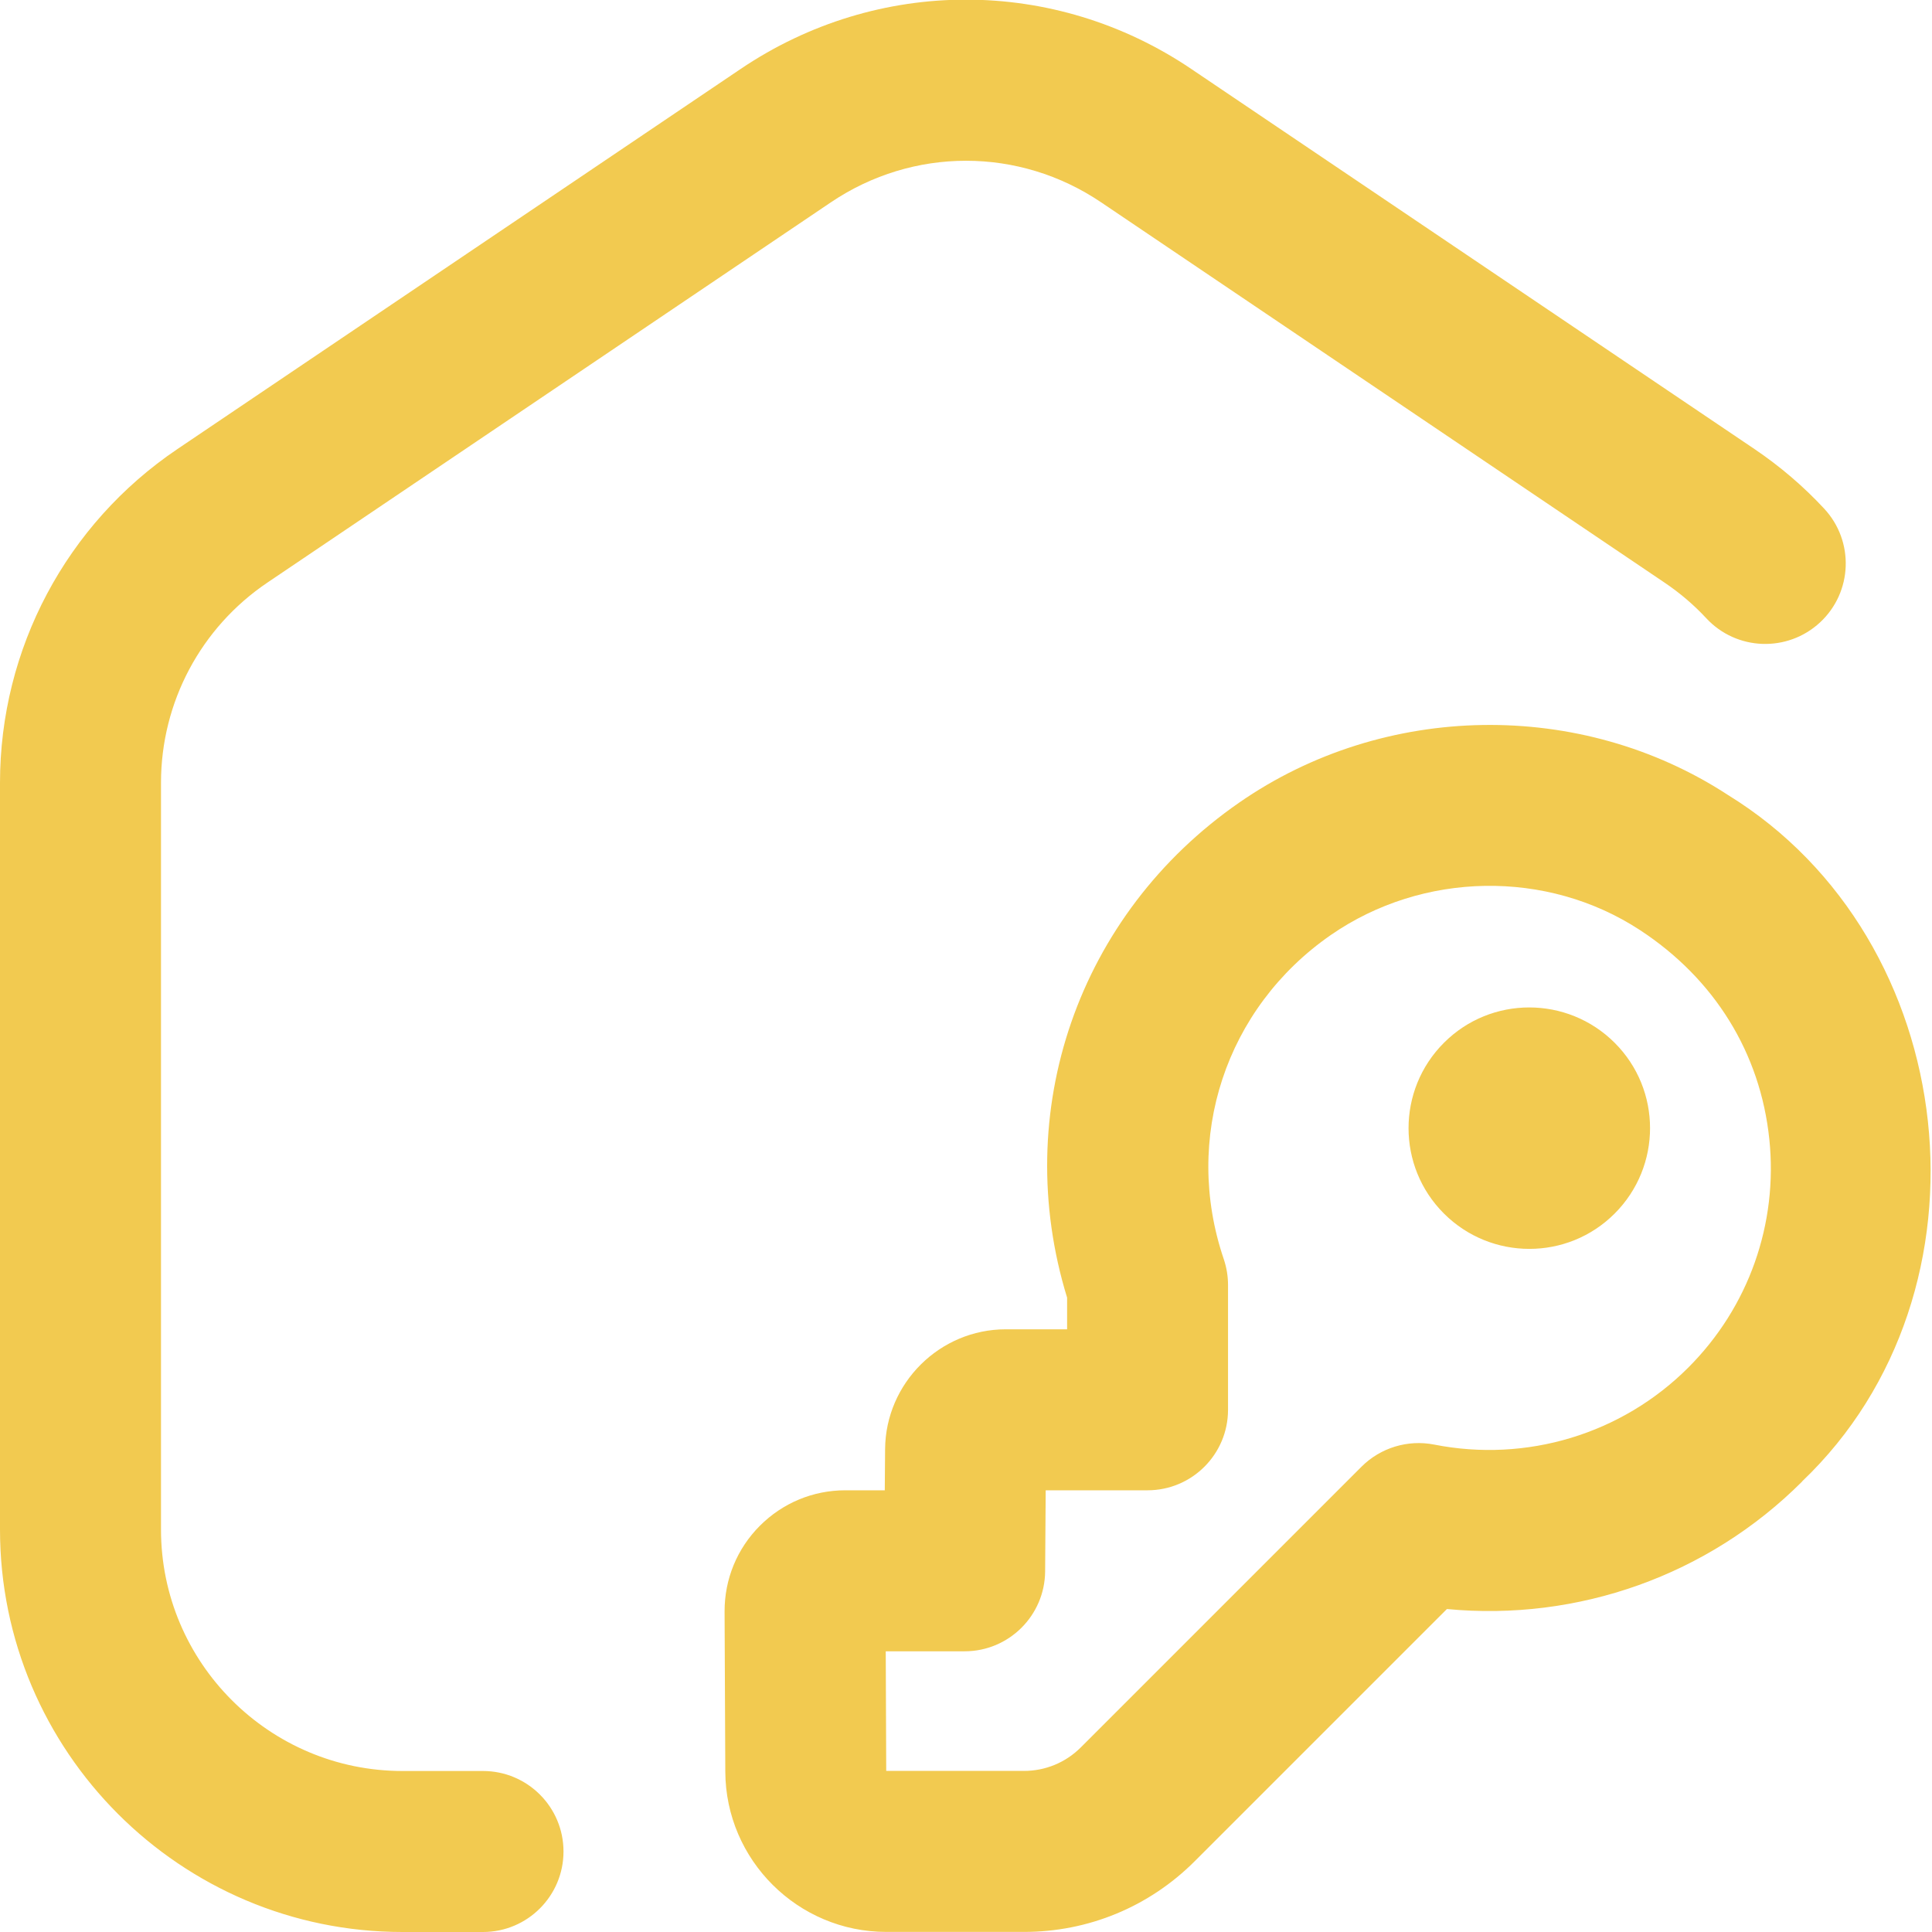 <svg width="24" height="24" viewBox="0 0 24 24" fill="none" xmlns="http://www.w3.org/2000/svg">
<g clip-path="url(#clip0_108_132)">
<path d="M7 23C7 23.552 6.552 24 6 24H5C2.243 24 0 21.757 0 19V9.724C0 8.059 0.824 6.51 2.203 5.579L9.203 0.855C10.902 -0.291 13.098 -0.291 14.796 0.855L21.796 5.579C22.111 5.792 22.403 6.041 22.661 6.319C23.037 6.724 23.014 7.356 22.609 7.732C22.204 8.107 21.572 8.085 21.196 7.68C21.041 7.513 20.867 7.365 20.677 7.237L13.678 2.513C12.659 1.825 11.342 1.825 10.322 2.513L3.322 7.237C2.494 7.796 2 8.725 2 9.724V19C2 20.654 3.346 22 5 22H6C6.552 22 7 22.448 7 23ZM17.937 12.954C17.351 13.54 17.351 14.49 17.937 15.075C18.523 15.66 19.473 15.661 20.058 15.075C20.644 14.489 20.644 13.539 20.058 12.954C19.472 12.369 18.522 12.368 17.937 12.954ZM22.387 18.404C21.219 19.572 19.601 20.143 17.974 19.988L14.841 23.121C14.275 23.687 13.521 23.999 12.72 23.999H11.01C9.911 23.999 9.014 23.106 9.01 22.008L9.001 20.02C9 19.617 9.155 19.239 9.439 18.954C9.723 18.67 10.1 18.513 10.501 18.513H10.991L10.995 18.002C11.001 17.181 11.674 16.513 12.495 16.513H13.256V16.12C12.546 13.81 13.392 11.357 15.394 9.97C17.197 8.719 19.638 8.682 21.466 9.876C24.386 11.674 24.86 16.043 22.388 18.401L22.387 18.404ZM21.979 14.151C21.868 13.08 21.297 12.158 20.371 11.553C19.217 10.798 17.674 10.825 16.532 11.615C15.225 12.521 14.691 14.139 15.202 15.641C15.237 15.745 15.255 15.853 15.255 15.963V17.513C15.255 18.065 14.807 18.513 14.255 18.513H12.99L12.983 19.52C12.979 20.069 12.532 20.513 11.983 20.513H11.003L11.009 21.999H12.719C12.987 21.999 13.238 21.895 13.427 21.706L16.914 18.219C17.15 17.984 17.488 17.881 17.815 17.945C18.965 18.172 20.146 17.815 20.973 16.988C21.722 16.239 22.089 15.204 21.979 14.149V14.151Z" fill="#F2CA50"/>
</g>
<defs>
<clipPath id="clip0_108_132">
<rect width="24" height="24" fill="white"/>
</clipPath>
</defs>
</svg>
